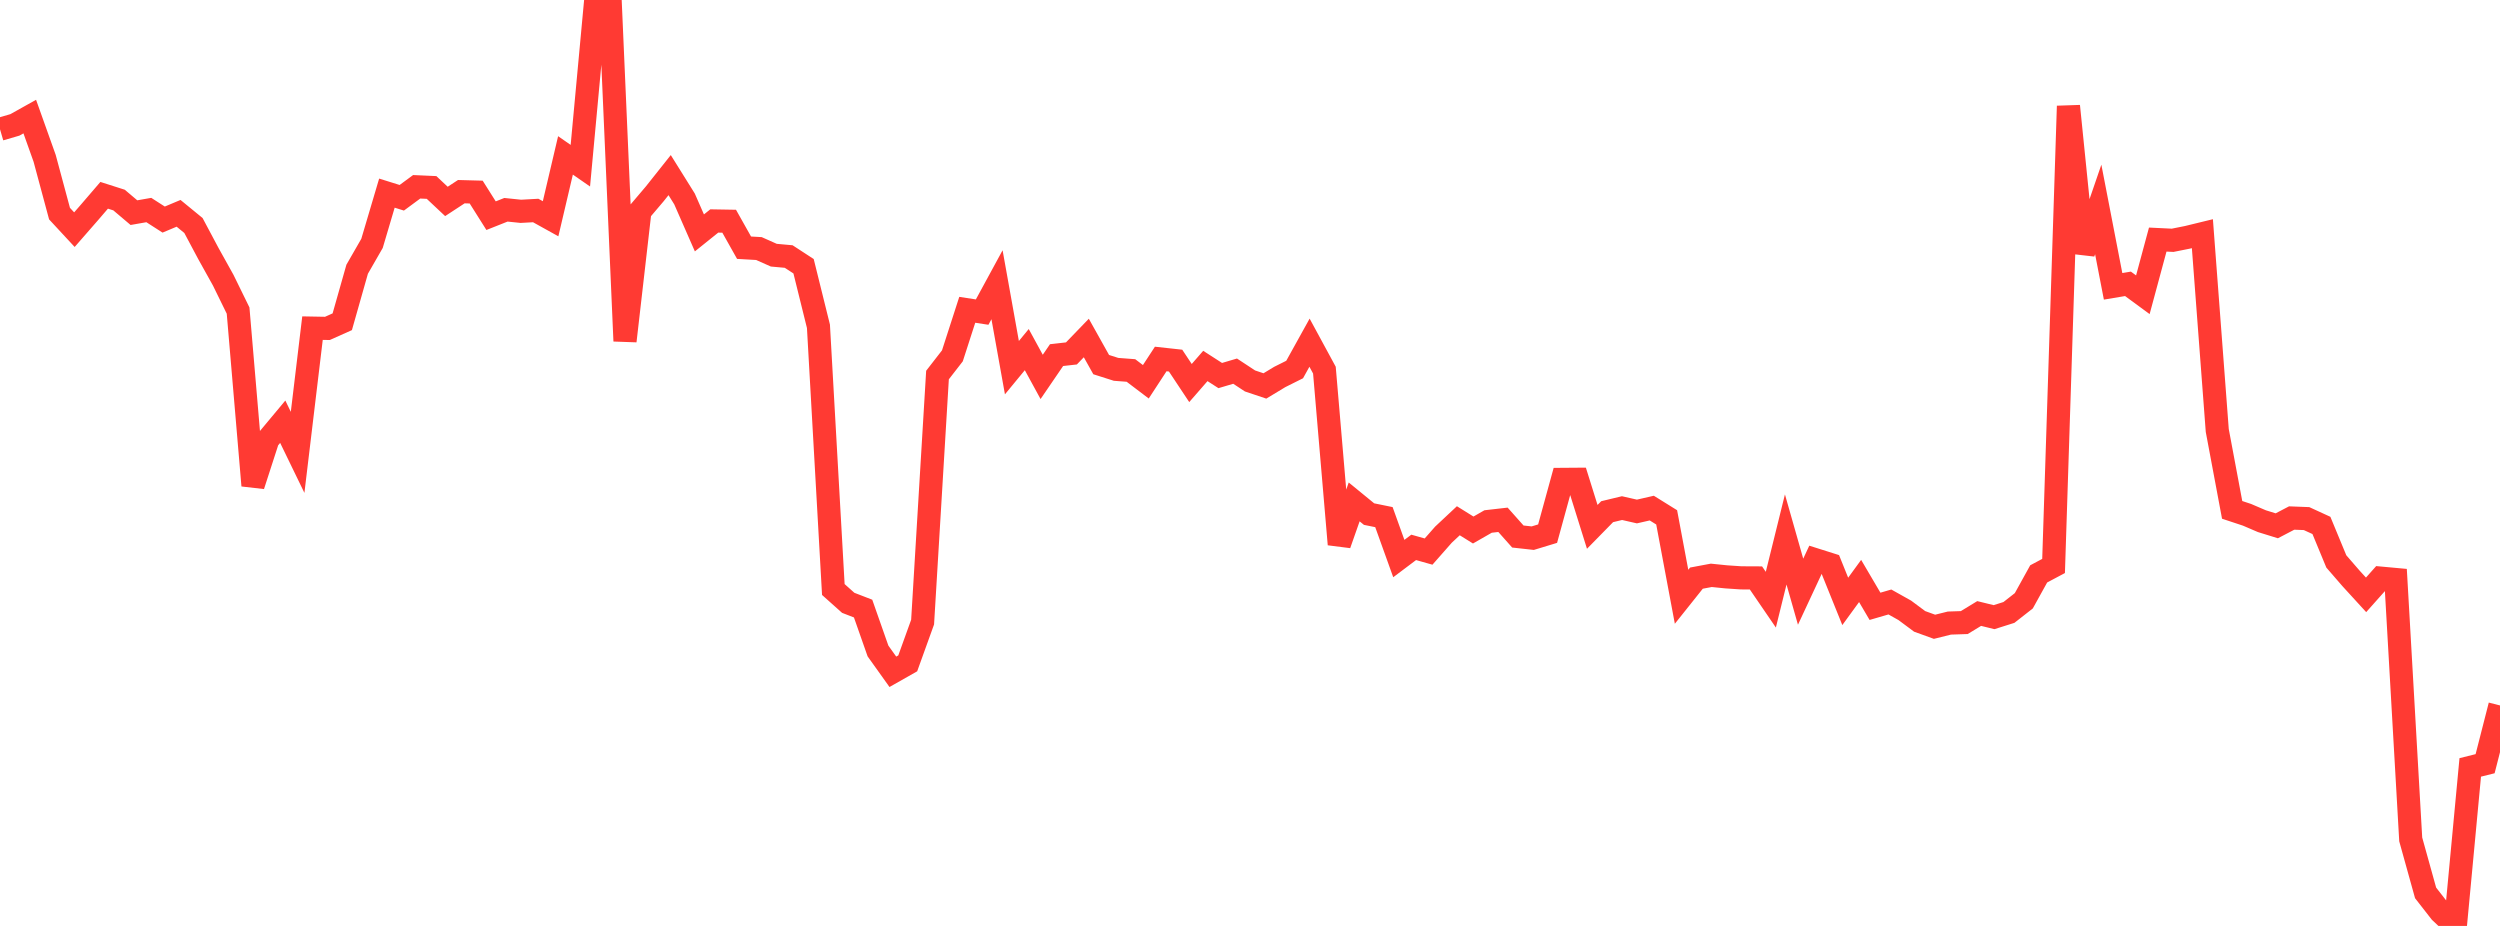 <?xml version="1.0" standalone="no"?>
<!DOCTYPE svg PUBLIC "-//W3C//DTD SVG 1.1//EN" "http://www.w3.org/Graphics/SVG/1.1/DTD/svg11.dtd">

<svg width="135" height="50" viewBox="0 0 135 50" preserveAspectRatio="none" 
  xmlns="http://www.w3.org/2000/svg"
  xmlns:xlink="http://www.w3.org/1999/xlink">


<polyline points="0.0, 6.979 0.804, 6.744 1.607, 6.295 2.411, 8.551 3.214, 11.535 4.018, 12.402 4.821, 11.482 5.625, 10.546 6.429, 10.803 7.232, 11.483 8.036, 11.342 8.839, 11.857 9.643, 11.519 10.446, 12.177 11.25, 13.686 12.054, 15.131 12.857, 16.771 13.661, 26.217 14.464, 23.737 15.268, 22.773 16.071, 24.427 16.875, 17.719 17.679, 17.734 18.482, 17.375 19.286, 14.54 20.089, 13.142 20.893, 10.429 21.696, 10.68 22.5, 10.087 23.304, 10.123 24.107, 10.877 24.911, 10.35 25.714, 10.372 26.518, 11.647 27.321, 11.328 28.125, 11.411 28.929, 11.367 29.732, 11.813 30.536, 8.391 31.339, 8.948 32.143, 0.283 32.946, 0.0 33.75, 18.416 34.554, 11.413 35.357, 10.468 36.161, 9.456 36.964, 10.743 37.768, 12.577 38.571, 11.932 39.375, 11.946 40.179, 13.376 40.982, 13.422 41.786, 13.78 42.589, 13.853 43.393, 14.377 44.196, 17.62 45.0, 31.834 45.804, 32.552 46.607, 32.863 47.411, 35.152 48.214, 36.277 49.018, 35.821 49.821, 33.593 50.625, 20.252 51.429, 19.216 52.232, 16.729 53.036, 16.853 53.839, 15.376 54.643, 19.854 55.446, 18.879 56.25, 20.353 57.054, 19.176 57.857, 19.085 58.661, 18.252 59.464, 19.689 60.268, 19.945 61.071, 20.006 61.875, 20.616 62.679, 19.385 63.482, 19.473 64.286, 20.684 65.089, 19.762 65.893, 20.28 66.696, 20.042 67.5, 20.571 68.304, 20.841 69.107, 20.356 69.911, 19.954 70.714, 18.505 71.518, 19.987 72.321, 29.393 73.125, 27.103 73.929, 27.761 74.732, 27.925 75.536, 30.162 76.339, 29.558 77.143, 29.785 77.946, 28.873 78.75, 28.12 79.554, 28.621 80.357, 28.161 81.161, 28.069 81.964, 28.972 82.768, 29.061 83.571, 28.817 84.375, 25.887 85.179, 25.881 85.982, 28.451 86.786, 27.631 87.589, 27.438 88.393, 27.621 89.196, 27.437 90.0, 27.937 90.804, 32.226 91.607, 31.219 92.411, 31.068 93.214, 31.15 94.018, 31.204 94.821, 31.208 95.625, 32.383 96.429, 29.13 97.232, 31.952 98.036, 30.228 98.839, 30.482 99.643, 32.475 100.446, 31.372 101.25, 32.741 102.054, 32.507 102.857, 32.957 103.661, 33.555 104.464, 33.846 105.268, 33.646 106.071, 33.619 106.875, 33.129 107.679, 33.326 108.482, 33.072 109.286, 32.442 110.089, 30.99 110.893, 30.562 111.696, 5.728 112.5, 13.652 113.304, 11.31 114.107, 15.462 114.911, 15.327 115.714, 15.917 116.518, 12.937 117.321, 12.976 118.125, 12.815 118.929, 12.619 119.732, 23.244 120.536, 27.533 121.339, 27.799 122.143, 28.144 122.946, 28.393 123.75, 27.973 124.554, 28.004 125.357, 28.373 126.161, 30.317 126.964, 31.243 127.768, 32.122 128.571, 31.22 129.375, 31.294 130.179, 45.328 130.982, 48.216 131.786, 49.247 132.589, 50.0 133.393, 41.44 134.196, 41.24 135.0, 38.094" fill="none" stroke="#ff3a33" stroke-width="1.25"/>

</svg>